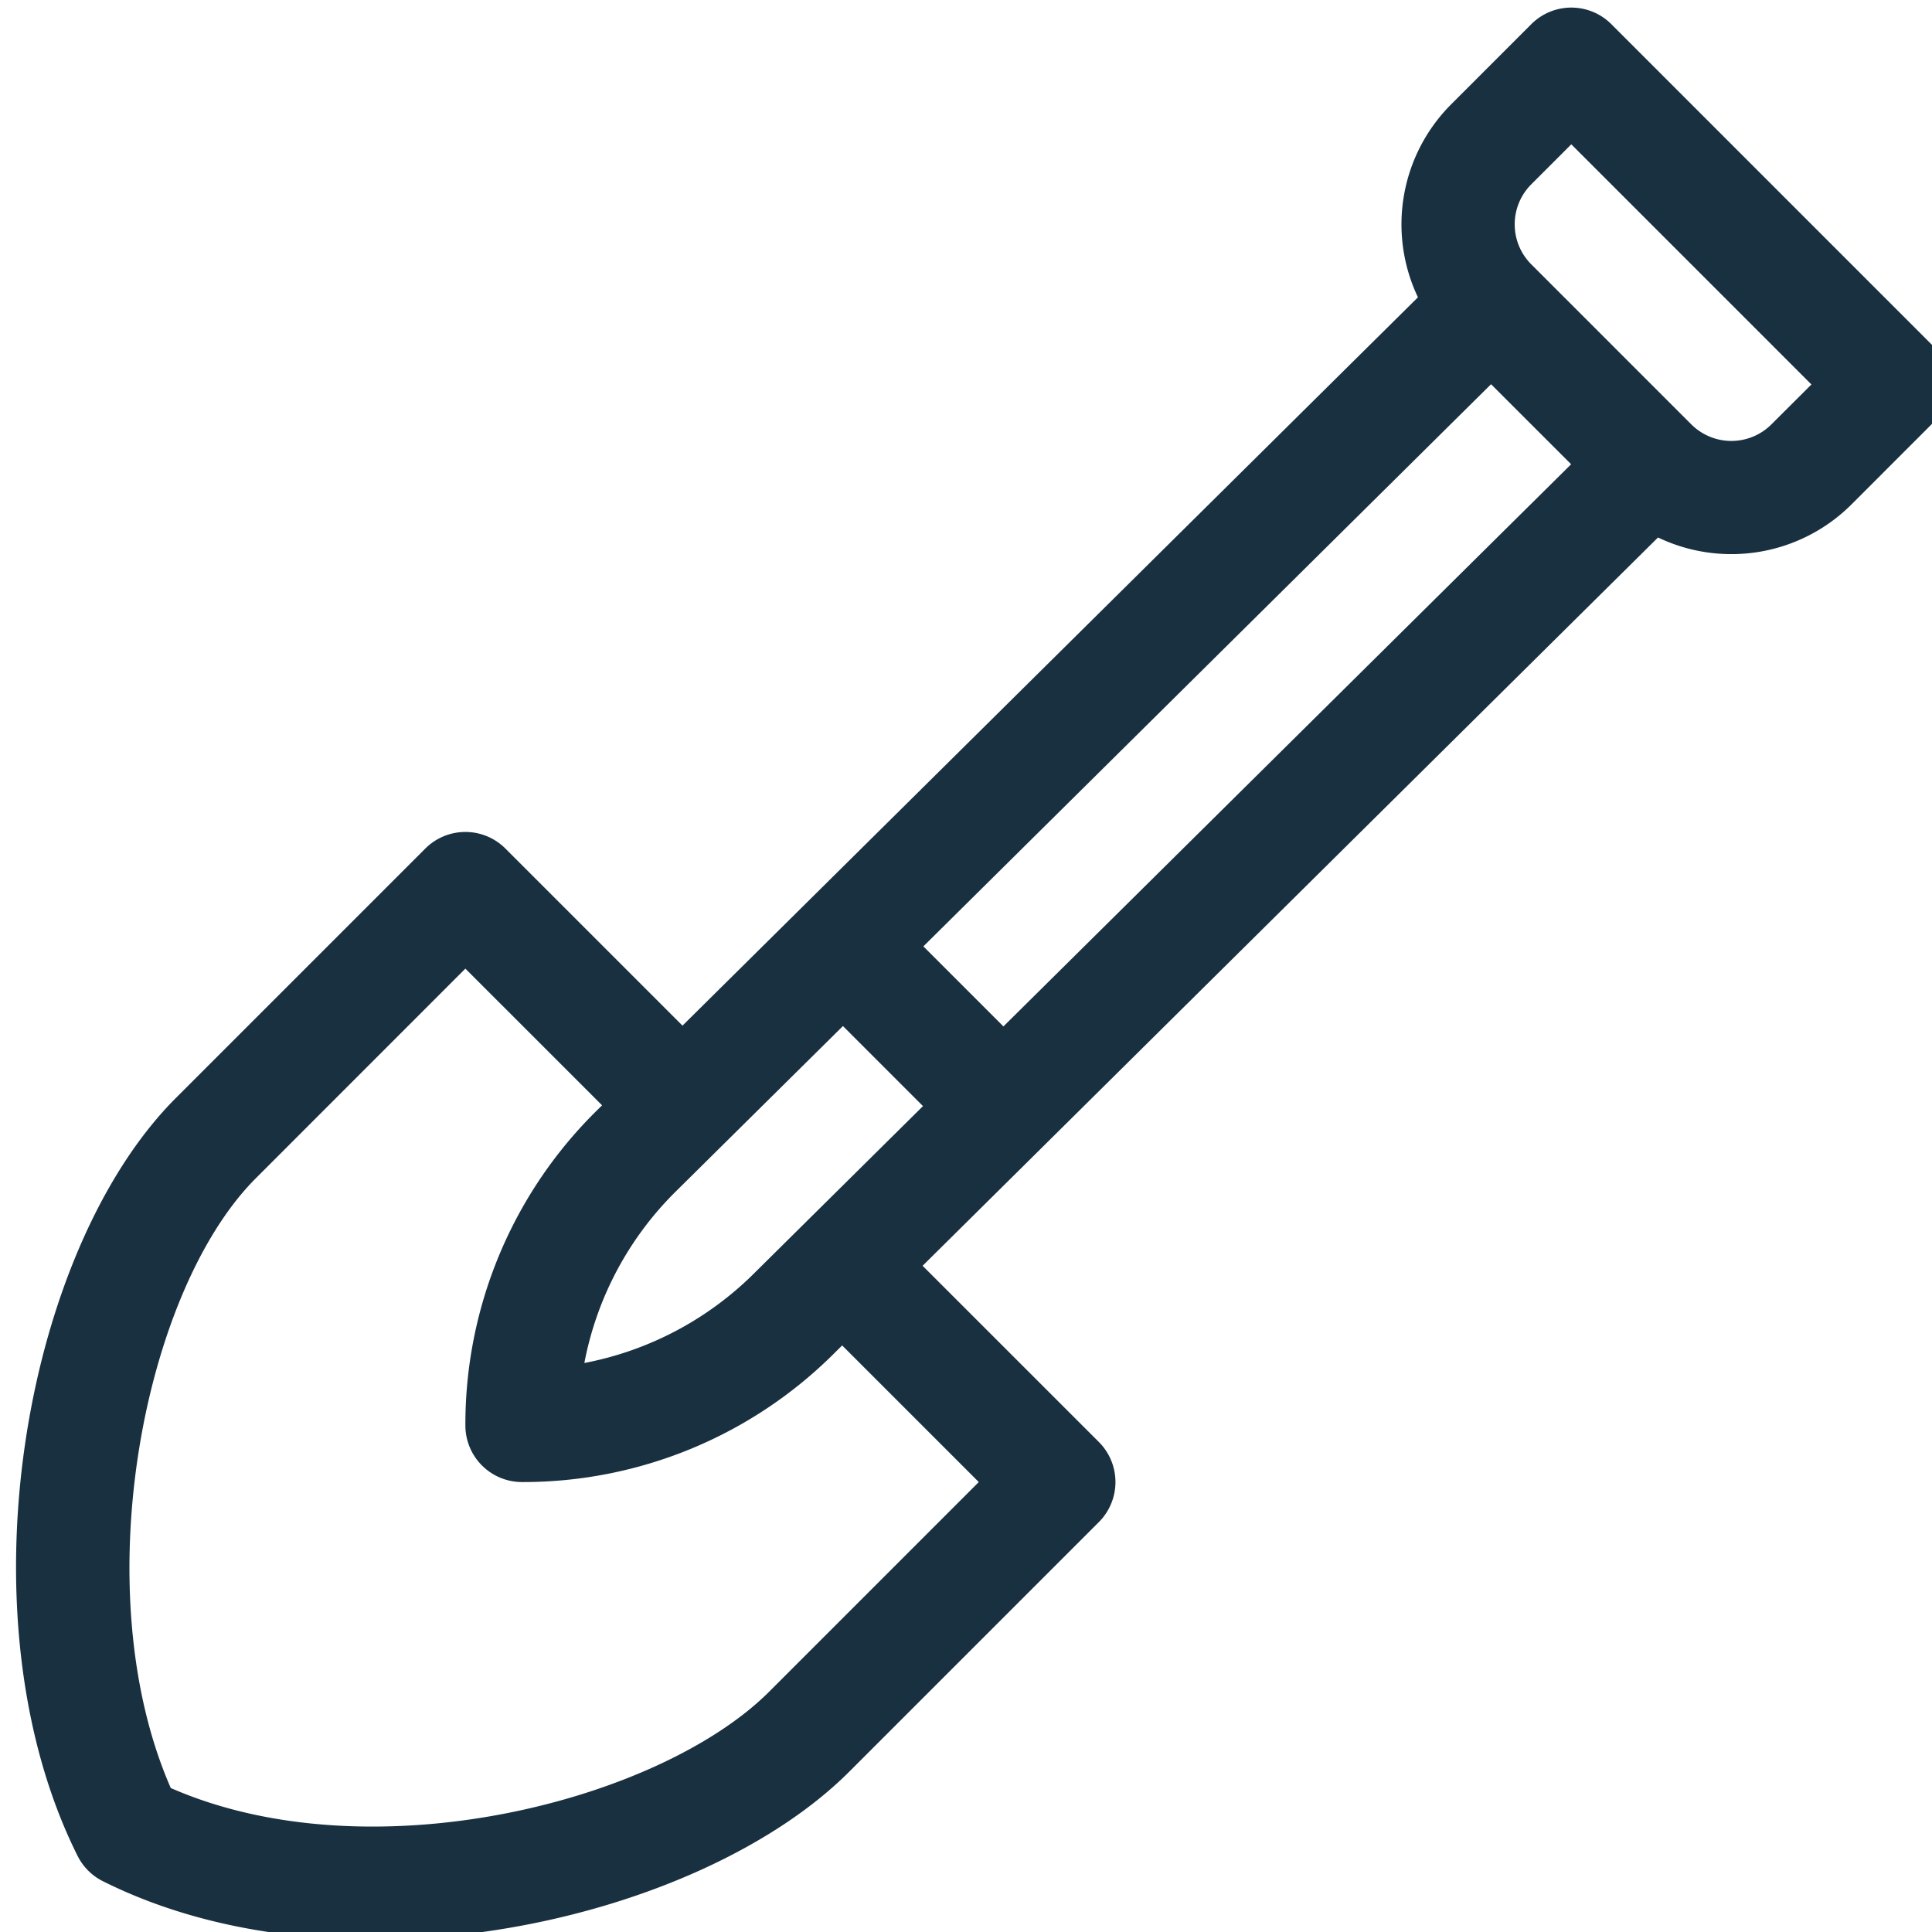 <?xml version="1.0" encoding="UTF-8"?> <svg xmlns="http://www.w3.org/2000/svg" xmlns:xlink="http://www.w3.org/1999/xlink" width="120" height="120" viewBox="0 0 120 120"><defs><style> .cls-1 { clip-path: url(#clip-Research-3); } .cls-2 { fill: #193041; } </style><clipPath id="clip-Research-3"><rect width="120" height="120"></rect></clipPath></defs><g id="Research-3" class="cls-1"><path id="Контур_2091" data-name="Контур 2091" class="cls-2" d="M3406.032-267.111,3386.146-287a3.514,3.514,0,0,0-4.971,0h0l-4.971,4.972a10.546,10.546,0,0,0-2.07,11.993l-45.68,45.238-11-11a3.516,3.516,0,0,0-4.972,0l-15.5,15.5c-9.446,9.447-13.5,32.267-6.1,47.069a3.52,3.52,0,0,0,1.572,1.572c15.036,7.519,37.131,2.425,46.363-6.807l15.5-15.5a3.518,3.518,0,0,0,0-4.972l-10.949-10.946,45.678-45.236a10.558,10.558,0,0,0,12.015-2.052l4.971-4.972a3.516,3.516,0,0,0,0-4.971Zm-73.049,57.619-.012.012a20.357,20.357,0,0,1-10.612,5.637,20.312,20.312,0,0,1,5.625-10.6l10.436-10.328,4.971,4.972Zm13.874,13.044-13.012,13.013c-6.805,6.806-24.749,11.436-37.175,5.991-5.343-12.2-1.745-30.849,5.291-37.882l13.007-13.012,8.491,8.49-.429.424a27.34,27.34,0,0,0-8.061,19.461,3.516,3.516,0,0,0,3.513,3.515,27.344,27.344,0,0,0,19.451-8.052l.438-.434Zm1.53-28.3-4.972-4.972,35.261-34.917,4.972,4.972Zm47.7-37.393a3.521,3.521,0,0,1-4.972,0l-9.942-9.942h0a3.513,3.513,0,0,1,0-4.968l0,0,2.486-2.486,14.915,14.916Z" transform="translate(-3286.063 288.501)"></path></g></svg> 